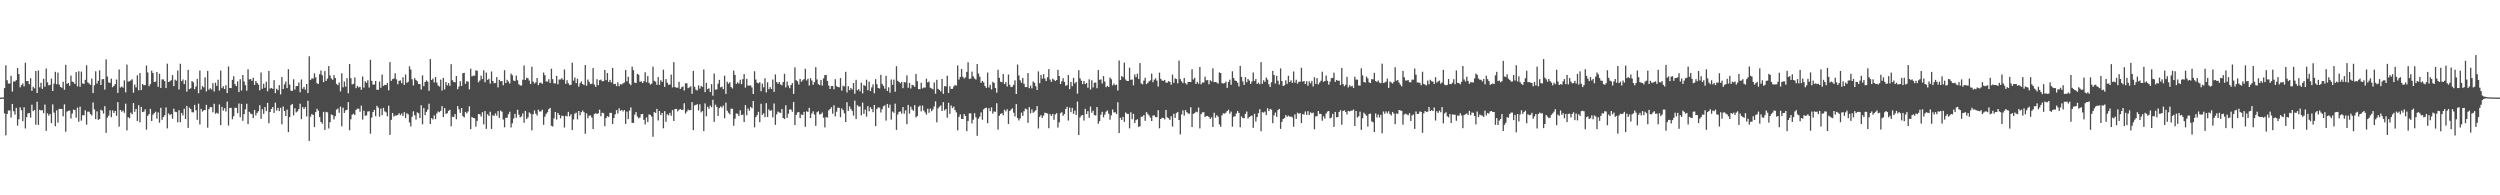 <?xml version="1.0" encoding="UTF-8"?>
<svg xmlns="http://www.w3.org/2000/svg" width="1920" height="150">
  <path d="M0 74.979h1v1.000H0zM1 74.928h1v1.000H1zM2 74.822h1v1.000H2zM3 67.671h1v19.439H3zM4 50.179h1v53.775H4zM5 61.626h1v25.929H5zM6 64.131h1v20.740H6zM7 64.170h1v20.662H7zM8 58.191h1v32.110H8zM9 70.279h1v9.526H9zM10 62.508h1v22.887H10zM11 62.607h1v25.399H11zM12 61.554h1v21.272H12zM13 52.279h1v44.184H13zM14 56.897h1v34.690H14zM15 67.061h1v15.349H15zM16 65.328h1v19.339H16zM17 64.045h1v29.061H17zM18 66.373h1v16.016H18zM19 48.188h1v50.473H19zM20 62.279h1v27.687H20zM21 62.199h1v24.886H21zM22 64.686h1v22.097H22zM23 60.066h1v30.274H23zM24 69.723h1v10.683H24zM25 66.622h1v18.747H25zM26 67.863h1v16.582H26zM27 54.516h1v41.224H27zM28 71.417h1v6.692H28zM29 54.097h1v41.872H29zM30 67.024h1v17.296H30zM31 63.564h1v21.268H31zM32 68.189h1v16.451H32zM33 60.541h1v26.415H33zM34 66.564h1v13.759H34zM35 52.563h1v47.918H35zM36 63.211h1v23.835H36zM37 65.536h1v23.244H37zM38 65.143h1v22.348H38zM39 60.360h1v34.236H39zM40 69.868h1v10.296H40zM41 64.219h1v22.259H41zM42 55.152h1v41.780H42zM43 64.673h1v20.114H43zM44 55.781h1v38.368H44zM45 64.932h1v18.664H45zM46 66.770h1v16.870H46zM47 67.371h1v16.394H47zM48 62.759h1v26.559H48zM49 68.937h1v11.211H49zM50 49.759h1v51.434H50zM51 64.387h1v21.299H51zM52 63.695h1v21.380H52zM53 65.900h1v18.995H53zM54 58.084h1v32.965H54zM55 62.667h1v24.536H55zM56 63.175h1v21.015H56zM57 64.494h1v20.062H57zM58 55.396h1v35.023H58zM59 66.314h1v16.316H59zM60 54.750h1v38.733H60zM61 66.609h1v15.314H61zM62 54.980h1v37.711H62zM63 64.004h1v24.501H63zM64 64.470h1v24.079H64zM65 61.325h1v23.413H65zM66 50.114h1v45.625H66zM67 63.298h1v22.538H67zM68 64.224h1v21.546H68zM69 65.163h1v22.445H69zM70 60.390h1v28.320H70zM71 71.487h1v7.222H71zM72 65.527h1v18.533H72zM73 54.732h1v36.754H73zM74 64.212h1v21.358H74zM75 62.000h1v30.047H75zM76 54.025h1v37.387H76zM77 65.287h1v18.991H77zM78 60.860h1v24.112H78zM79 60.712h1v26.559H79zM80 68.811h1v12.729H80zM81 45.635h1v56.416H81zM82 58.779h1v31.515H82zM83 63.268h1v25.565H83zM84 63.682h1v21.049H84zM85 60.361h1v29.689H85zM86 66.989h1v17.868H86zM87 65.874h1v20.890H87zM88 64.598h1v20.589H88zM89 61.066h1v27.880H89zM90 71.317h1v7.128H90zM91 53.372h1v43.910H91zM92 67.214h1v17.223H92zM93 66.429h1v19.402H93zM94 67.286h1v17.645H94zM95 61.689h1v24.944H95zM96 70.904h1v8.746H96zM97 49.597h1v50.539H97zM98 62.690h1v27.331H98zM99 62.424h1v28.386H99zM100 61.743h1v24.806H100zM101 60.901h1v26.787H101zM102 71.158h1v8.001H102zM103 64.963h1v20.855H103zM104 67.110h1v16.554H104zM105 57.880h1v35.024H105zM106 69.391h1v11.398H106zM107 56.130h1v37.859H107zM108 69.182h1v12.950H108zM109 64.528h1v21.578H109zM110 65.430h1v20.391H110zM111 65.391h1v18.582H111zM112 50.334h1v49.267H112zM113 55.633h1v33.318H113zM114 66.204h1v21.464H114zM115 64.596h1v18.995H115zM116 54.264h1v38.662H116zM117 56.064h1v32.054H117zM118 62.968h1v23.874H118zM119 62.596h1v23.227H119zM120 55.285h1v35.823H120zM121 66.649h1v19.666H121zM122 56.605h1v37.677H122zM123 67.546h1v15.248H123zM124 60.999h1v31.021H124zM125 61.039h1v28.854H125zM126 62.285h1v26.229H126zM127 67.637h1v14.895H127zM128 48.887h1v49.741H128zM129 62.953h1v24.147H129zM130 62.418h1v25.995H130zM131 61.517h1v26.103H131zM132 57.726h1v33.478H132zM133 66.144h1v17.387H133zM134 61.162h1v24.635H134zM135 62.013h1v24.116H135zM136 54.185h1v39.786H136zM137 68.689h1v15.960H137zM138 48.944h1v44.926H138zM139 62.379h1v24.329H139zM140 61.013h1v27.604H140zM141 64.566h1v18.949H141zM142 61.581h1v29.868H142zM143 70.358h1v11.019H143zM144 53.633h1v44.588H144zM145 68.435h1v14.261H145zM146 67.771h1v16.043H146zM147 62.210h1v23.964H147zM148 63.281h1v23.084H148zM149 68.489h1v12.109H149zM150 66.357h1v18.337H150zM151 60.636h1v31.364H151zM152 71.581h1v8.061H152zM153 54.169h1v41.432H153zM154 68.834h1v14.762H154zM155 66.128h1v19.600H155zM156 67.116h1v17.543H156zM157 59.429h1v25.141H157zM158 70.198h1v10.363H158zM159 54.455h1v43.575H159zM160 68.865h1v14.969H160zM161 67.805h1v14.355H161zM162 68.836h1v13.565H162zM163 63.901h1v22.309H163zM164 70.232h1v9.462H164zM165 63.503h1v23.864H165zM166 65.955h1v20.627H166zM167 61.230h1v26.194H167zM168 69.508h1v10.745H168zM169 54.176h1v41.907H169zM170 67.695h1v14.360H170zM171 66.230h1v18.694H171zM172 68.396h1v14.687H172zM173 65.412h1v20.210H173zM174 71.438h1v6.601H174zM175 51.058h1v45.391H175zM176 67.593h1v15.264H176zM177 67.685h1v15.137H177zM178 61.294h1v30.311H178zM179 58.533h1v30.769H179zM180 64.649h1v18.140H180zM181 66.160h1v16.655H181zM182 62.490h1v24.463H182zM183 70.689h1v8.838H183zM184 60.826h1v29.198H184zM185 69.498h1v10.274H185zM186 57.599h1v35.208H186zM187 62.560h1v25.040H187zM188 65.389h1v18.604H188zM189 69.677h1v9.996H189zM190 53.211h1v42.123H190zM191 60.974h1v24.879H191zM192 60.780h1v26.388H192zM193 62.047h1v25.683H193zM194 59.730h1v31.001H194zM195 65.212h1v19.275H195zM196 62.268h1v26.433H196zM197 63.688h1v23.002H197zM198 65.039h1v20.352H198zM199 69.388h1v11.459H199zM200 55.666h1v35.560H200zM201 68.142h1v15.750H201zM202 64.290h1v23.134H202zM203 67.431h1v14.814H203zM204 62.755h1v22.593H204zM205 70.068h1v8.928H205zM206 54.486h1v40.169H206zM207 68.055h1v17.981H207zM208 67.544h1v16.177H208zM209 68.225h1v14.003H209zM210 61.524h1v25.227H210zM211 71.548h1v7.315H211zM212 68.168h1v16.758H212zM213 69.248h1v13.663H213zM214 65.394h1v19.981H214zM215 72.494h1v10.316H215zM216 59.200h1v36.267H216zM217 68.373h1v13.444H217zM218 64.748h1v20.487H218zM219 62.594h1v26.506H219zM220 67.667h1v16.492H220zM221 53.121h1v48.361H221zM222 64.977h1v24.906H222zM223 69.609h1v11.070H223zM224 69.764h1v10.076H224zM225 60.900h1v27.750H225zM226 68.748h1v14.388H226zM227 66.157h1v20.168H227zM228 66.030h1v19.528H228zM229 63.412h1v20.413H229zM230 70.867h1v8.813H230zM231 61.020h1v30.509H231zM232 68.189h1v14.014H232zM233 66.765h1v17.054H233zM234 68.883h1v13.456H234zM235 64.508h1v24.894H235zM236 71.462h1v5.924H236zM237 43.187h1v65.065H237zM238 61.395h1v28.175H238zM239 60.255h1v27.299H239zM240 60.424h1v27.836H240zM241 56.334h1v41.322H241zM242 59.414h1v26.707H242zM243 63.947h1v19.587H243zM244 64.436h1v20.589H244zM245 57.006h1v32.965H245zM246 54.155h1v39.475H246zM247 57.748h1v37.239H247zM248 63.056h1v22.851H248zM249 54.632h1v45.139H249zM250 62.143h1v23.773H250zM251 60.417h1v25.902H251zM252 50.735h1v47.917H252zM253 58.033h1v35.807H253zM254 60.244h1v27.722H254zM255 61.284h1v27.160H255zM256 57.710h1v34.053H256zM257 59.879h1v29.350H257zM258 64.459h1v19.756H258zM259 65.413h1v17.949H259zM260 63.395h1v23.247H260zM261 70.211h1v11.666H261zM262 56.258h1v40.763H262zM263 67.059h1v15.628H263zM264 62.625h1v24.100H264zM265 66.549h1v18.222H265zM266 60.071h1v24.255H266zM267 71.638h1v6.816H267zM268 49.145h1v50.924H268zM269 60.048h1v31.569H269zM270 64.818h1v23.253H270zM271 64.373h1v22.979H271zM272 59.516h1v28.872H272zM273 67.745h1v16.656H273zM274 65.979h1v17.426H274zM275 67.121h1v16.363H275zM276 66.635h1v19.174H276zM277 68.895h1v12.265H277zM278 58.737h1v33.127H278zM279 67.287h1v17.741H279zM280 62.408h1v26.508H280zM281 63.573h1v25.045H281zM282 61.645h1v24.037H282zM283 67.202h1v18.250H283zM284 45.905h1v56.746H284zM285 62.042h1v28.251H285zM286 65.045h1v21.007H286zM287 64.925h1v19.508H287zM288 62.132h1v27.103H288zM289 68.928h1v12.318H289zM290 68.964h1v13.734H290zM291 62.597h1v27.030H291zM292 67.401h1v16.029H292zM293 57.267h1v31.170H293zM294 65.983h1v16.836H294zM295 65.198h1v20.319H295zM296 65.341h1v20.930H296zM297 63.817h1v25.425H297zM298 69.382h1v11.788H298zM299 47.726h1v55.913H299zM300 62.119h1v29.937H300zM301 60.785h1v26.022H301zM302 60.255h1v29.225H302zM303 56.257h1v32.493H303zM304 60.907h1v27.889H304zM305 64.701h1v23.608H305zM306 62.032h1v24.890H306zM307 61.723h1v26.738H307zM308 63.875h1v23.325H308zM309 59.316h1v29.824H309zM310 65.240h1v20.952H310zM311 57.253h1v33.430H311zM312 63.659h1v23.339H312zM313 62.747h1v25.116H313zM314 50.951h1v43.112H314zM315 53.395h1v43.712H315zM316 60.861h1v28.768H316zM317 65.659h1v19.828H317zM318 59.948h1v28.558H318zM319 61.426h1v30.399H319zM320 62.429h1v23.911H320zM321 64.587h1v22.392H321zM322 64.558h1v26.164H322zM323 68.774h1v12.060H323zM324 57.834h1v37.648H324zM325 66.206h1v16.842H325zM326 62.987h1v25.460H326zM327 61.723h1v24.168H327zM328 62.713h1v21.535H328zM329 69.731h1v9.945H329zM330 45.340h1v49.921H330zM331 61.434h1v29.283H331zM332 60.371h1v31.354H332zM333 63.353h1v25.298H333zM334 59.151h1v32.365H334zM335 63.429h1v23.707H335zM336 65.633h1v19.970H336zM337 66.436h1v19.796H337zM338 61.110h1v23.967H338zM339 69.514h1v12.001H339zM340 59.786h1v30.096H340zM341 68.650h1v14.391H341zM342 62.964h1v24.473H342zM343 65.583h1v21.380H343zM344 63.841h1v21.261H344zM345 65.953h1v18.405H345zM346 49.309h1v47.682H346zM347 61.573h1v28.077H347zM348 62.925h1v26.961H348zM349 63.230h1v24.396H349zM350 58.355h1v33.253H350zM351 68.481h1v13.005H351zM352 66.471h1v17.543H352zM353 62.430h1v24.274H353zM354 65.981h1v16.969H354zM355 56.205h1v32.996H355zM356 55.921h1v34.281H356zM357 64.358h1v21.597H357zM358 62.390h1v24.678H358zM359 62.685h1v22.931H359zM360 68.625h1v13.015H360zM361 52.753h1v46.426H361zM362 58.624h1v31.199H362zM363 58.062h1v32.568H363zM364 58.188h1v32.654H364zM365 53.997h1v43.262H365zM366 54.382h1v38.420H366zM367 63.200h1v24.368H367zM368 61.856h1v25.918H368zM369 58.094h1v31.396H369zM370 60.707h1v25.527H370zM371 53.961h1v41.567H371zM372 63.182h1v22.130H372zM373 55.707h1v43.267H373zM374 61.355h1v26.343H374zM375 60.539h1v28.481H375zM376 64.270h1v21.561H376zM377 54.891h1v44.138H377zM378 62.153h1v26.370H378zM379 63.926h1v25.112H379zM380 63.724h1v23.347H380zM381 59.241h1v29.611H381zM382 67.101h1v18.267H382zM383 61.347h1v29.205H383zM384 62.394h1v22.528H384zM385 62.240h1v23.583H385zM386 65.468h1v26.327H386zM387 53.934h1v43.857H387zM388 63.783h1v26.731H388zM389 61.273h1v29.084H389zM390 62.683h1v25.053H390zM391 64.137h1v21.679H391zM392 56.548h1v41.347H392zM393 57.779h1v36.954H393zM394 61.829h1v29.191H394zM395 62.259h1v25.200H395zM396 58.041h1v32.397H396zM397 61.626h1v22.709H397zM398 64.694h1v23.395H398zM399 65.588h1v24.650H399zM400 65.709h1v23.743H400zM401 61.259h1v25.817H401zM402 50.275h1v44.001H402zM403 61.419h1v23.802H403zM404 59.694h1v31.778H404zM405 60.141h1v30.018H405zM406 61.896h1v24.446H406zM407 64.490h1v22.866H407zM408 51.228h1v48.847H408zM409 62.714h1v25.028H409zM410 64.150h1v20.639H410zM411 63.223h1v24.086H411zM412 59.879h1v28.918H412zM413 65.383h1v18.823H413zM414 63.667h1v22.049H414zM415 63.447h1v22.075H415zM416 64.389h1v19.877H416zM417 55.687h1v40.179H417zM418 57.731h1v31.886H418zM419 62.528h1v24.903H419zM420 62.692h1v23.530H420zM421 60.842h1v22.953H421zM422 63.749h1v19.144H422zM423 52.772h1v43.849H423zM424 60.780h1v36.405H424zM425 63.978h1v26.949H425zM426 64.122h1v21.900H426zM427 58.271h1v33.523H427zM428 64.785h1v21.933H428zM429 61.105h1v27.142H429zM430 60.960h1v29.955H430zM431 60.006h1v28.799H431zM432 61.280h1v27.834H432zM433 53.346h1v44.588H433zM434 64.335h1v24.561H434zM435 61.639h1v27.731H435zM436 63.923h1v21.985H436zM437 65.379h1v23.909H437zM438 65.100h1v22.631H438zM439 48.143h1v51.658H439zM440 61.969h1v29.740H440zM441 59.520h1v27.771H441zM442 63.826h1v22.679H442zM443 60.470h1v31.218H443zM444 66.579h1v18.654H444zM445 63.971h1v24.618H445zM446 62.508h1v23.651H446zM447 64.528h1v20.343H447zM448 65.376h1v20.804H448zM449 49.952h1v52.751H449zM450 65.775h1v21.325H450zM451 61.062h1v29.701H451zM452 62.807h1v26.087H452zM453 64.624h1v23.962H453zM454 64.331h1v25.884H454zM455 52.259h1v46.859H455zM456 64.901h1v22.730H456zM457 66.692h1v20.231H457zM458 60.818h1v26.715H458zM459 65.381h1v21.674H459zM460 61.600h1v22.678H460zM461 61.155h1v28.129H461zM462 62.424h1v24.181H462zM463 62.285h1v24.662H463zM464 53.700h1v43.221H464zM465 61.540h1v29.126H465zM466 56.082h1v33.091H466zM467 62.954h1v26.855H467zM468 61.313h1v25.377H468zM469 63.341h1v23.319H469zM470 52.151h1v43.047H470zM471 64.542h1v26.157H471zM472 64.344h1v23.446H472zM473 66.141h1v18.438H473zM474 63.245h1v23.937H474zM475 66.223h1v16.908H475zM476 64.604h1v20.536H476zM477 64.859h1v19.577H477zM478 64.000h1v21.602H478zM479 63.362h1v21.193H479zM480 53.713h1v41.440H480zM481 62.431h1v23.349H481zM482 58.917h1v32.566H482zM483 64.207h1v20.740H483zM484 65.421h1v17.078H484zM485 51.147h1v43.141H485zM486 53.896h1v40.540H486zM487 63.447h1v24.618H487zM488 63.784h1v22.307H488zM489 56.742h1v32.770H489zM490 57.399h1v33.452H490zM491 62.797h1v27.493H491zM492 62.475h1v25.210H492zM493 63.808h1v23.699H493zM494 62.435h1v29.614H494zM495 55.505h1v40.009H495zM496 63.162h1v27.028H496zM497 58.429h1v35.292H497zM498 63.602h1v24.266H498zM499 64.903h1v23.374H499zM500 64.224h1v25.347H500zM501 51.212h1v53.790H501zM502 62.075h1v23.980H502zM503 62.726h1v23.992H503zM504 65.107h1v18.571H504zM505 59.196h1v33.297H505zM506 65.163h1v20.080H506zM507 61.646h1v26.788H507zM508 62.881h1v23.876H508zM509 53.493h1v45.063H509zM510 66.710h1v18.615H510zM511 60.708h1v32.823H511zM512 63.489h1v24.262H512zM513 65.171h1v23.456H513zM514 64.876h1v21.787H514zM515 57.269h1v31.639H515zM516 67.100h1v17.459H516zM517 47.736h1v45.182H517zM518 66.888h1v16.899H518zM519 67.375h1v16.271H519zM520 67.329h1v18.210H520zM521 62.898h1v21.406H521zM522 68.281h1v15.394H522zM523 66.996h1v17.413H523zM524 66.351h1v17.902H524zM525 69.532h1v9.754H525zM526 64.018h1v23.160H526zM527 63.965h1v21.741H527zM528 67.697h1v16.498H528zM529 67.050h1v17.660H529zM530 66.240h1v18.268H530zM531 72.060h1v6.357H531zM532 54.437h1v45.520H532zM533 66.556h1v14.410H533zM534 68.872h1v11.734H534zM535 69.452h1v10.592H535zM536 65.521h1v19.271H536zM537 68.033h1v12.040H537zM538 65.938h1v20.410H538zM539 66.759h1v18.561H539zM540 53.363h1v47.304H540zM541 70.745h1v8.652H541zM542 63.589h1v25.764H542zM543 68.456h1v13.570H543zM544 67.858h1v15.714H544zM545 70.705h1v10.404H545zM546 64.593h1v17.805H546zM547 73.485h1v3.145H547zM548 56.486h1v37.106H548zM549 68.852h1v11.548H549zM550 68.642h1v13.372H550zM551 64.190h1v24.848H551zM552 61.318h1v21.752H552zM553 67.046h1v14.675H553zM554 66.497h1v16.125H554zM555 68.522h1v12.560H555zM556 58.116h1v32.704H556zM557 72.091h1v6.710H557zM558 62.754h1v22.283H558zM559 64.314h1v22.266H559zM560 63.141h1v24.658H560zM561 66.809h1v16.627H561zM562 67.916h1v15.659H562zM563 54.185h1v42.393H563zM564 57.573h1v33.575H564zM565 64.431h1v22.725H565zM566 63.202h1v24.199H566zM567 64.185h1v24.830H567zM568 61.235h1v23.441H568zM569 64.589h1v23.853H569zM570 60.788h1v27.152H570zM571 56.881h1v36.796H571zM572 67.253h1v13.499H572zM573 60.549h1v28.003H573zM574 65.669h1v17.637H574zM575 65.721h1v19.304H575zM576 65.582h1v16.518H576zM577 67.196h1v15.961H577zM578 72.181h1v5.362H578zM579 54.753h1v43.023H579zM580 61.078h1v28.864H580zM581 63.535h1v24.868H581zM582 63.976h1v21.894H582zM583 63.105h1v30.755H583zM584 70.048h1v9.627H584zM585 64.230h1v24.051H585zM586 67.059h1v19.994H586zM587 60.095h1v29.897H587zM588 70.973h1v8.291H588zM589 63.183h1v26.713H589zM590 68.520h1v15.510H590zM591 66.928h1v18.172H591zM592 68.376h1v16.312H592zM593 61.101h1v29.056H593zM594 70.563h1v8.950H594zM595 57.148h1v38.738H595zM596 62.940h1v24.885H596zM597 64.307h1v21.393H597zM598 62.981h1v23.404H598zM599 64.823h1v21.922H599zM600 65.545h1v18.214H600zM601 62.955h1v27.652H601zM602 56.667h1v34.753H602zM603 67.125h1v13.788H603zM604 62.594h1v27.918H604zM605 65.756h1v21.598H605zM606 67.744h1v16.351H606zM607 65.277h1v18.901H607zM608 63.795h1v22.033H608zM609 72.073h1v6.200H609zM610 51.757h1v44.303H610zM611 61.613h1v26.655H611zM612 62.444h1v23.912H612zM613 64.908h1v21.094H613zM614 60.600h1v30.195H614zM615 62.767h1v25.159H615zM616 61.667h1v26.678H616zM617 60.714h1v25.205H617zM618 52.844h1v44.532H618zM619 61.806h1v23.679H619zM620 60.358h1v25.625H620zM621 65.665h1v17.184H621zM622 60.022h1v30.643H622zM623 61.836h1v25.380H623zM624 65.113h1v20.406H624zM625 63.096h1v24.902H625zM626 51.561h1v45.106H626zM627 61.037h1v25.203H627zM628 64.683h1v20.755H628zM629 65.338h1v22.554H629zM630 61.397h1v26.197H630zM631 65.721h1v20.709H631zM632 60.192h1v30.205H632zM633 57.679h1v40.141H633zM634 57.534h1v32.389H634zM635 62.172h1v28.145H635zM636 65.749h1v19.052H636zM637 68.374h1v15.344H637zM638 66.088h1v16.301H638zM639 66.022h1v21.285H639zM640 68.535h1v12.329H640zM641 60.841h1v28.517H641zM642 66.200h1v19.628H642zM643 66.835h1v15.875H643zM644 67.086h1v15.773H644zM645 59.966h1v30.066H645zM646 69.565h1v13.698H646zM647 65.823h1v18.736H647zM648 66.381h1v20.669H648zM649 55.149h1v38.569H649zM650 71.022h1v7.542H650zM651 66.199h1v18.984H651zM652 69.240h1v12.474H652zM653 67.512h1v16.207H653zM654 68.749h1v16.423H654zM655 63.755h1v25.002H655zM656 71.956h1v5.372H656zM657 61.295h1v30.219H657zM658 69.339h1v11.446H658zM659 68.466h1v13.288H659zM660 70.132h1v11.670H660zM661 63.507h1v25.135H661zM662 71.727h1v7.076H662zM663 65.228h1v22.229H663zM664 66.166h1v18.016H664zM665 61.237h1v28.300H665zM666 69.263h1v12.232H666zM667 62.684h1v22.800H667zM668 69.949h1v12.410H668zM669 67.111h1v16.589H669zM670 64.842h1v21.323H670zM671 71.632h1v8.986H671zM672 60.776h1v36.105H672zM673 64.673h1v18.979H673zM674 67.580h1v14.830H674zM675 67.983h1v14.724H675zM676 57.517h1v28.900H676zM677 64.423h1v19.518H677zM678 65.927h1v15.704H678zM679 68.074h1v12.810H679zM680 58.214h1v34.424H680zM681 69.853h1v9.964H681zM682 67.060h1v15.767H682zM683 71.183h1v9.136H683zM684 61.008h1v30.880H684zM685 65.187h1v20.451H685zM686 61.129h1v25.569H686zM687 70.434h1v9.163H687zM688 50.850h1v48.881H688zM689 62.066h1v25.838H689zM690 62.907h1v23.067H690zM691 63.989h1v21.562H691zM692 62.858h1v24.448H692zM693 67.685h1v14.482H693zM694 63.073h1v24.204H694zM695 63.324h1v21.432H695zM696 57.889h1v37.504H696zM697 67.418h1v13.162H697zM698 63.679h1v23.568H698zM699 68.018h1v13.889H699zM700 65.119h1v18.996H700zM701 65.537h1v19.565H701zM702 66.711h1v14.067H702zM703 56.771h1v33.404H703zM704 62.350h1v26.792H704zM705 68.408h1v13.580H705zM706 68.510h1v12.583H706zM707 63.537h1v22.032H707zM708 67.883h1v13.200H708zM709 67.183h1v17.713H709zM710 67.302h1v19.084H710zM711 60.422h1v27.664H711zM712 63.236h1v20.282H712zM713 62.649h1v23.928H713zM714 67.401h1v16.024H714zM715 67.871h1v17.586H715zM716 68.671h1v15.390H716zM717 63.314h1v18.469H717zM718 71.982h1v5.833H718zM719 61.287h1v32.649H719zM720 68.265h1v14.909H720zM721 69.127h1v12.823H721zM722 70.214h1v10.794H722zM723 60.648h1v24.624H723zM724 72.061h1v6.414H724zM725 66.155h1v18.683H725zM726 66.378h1v17.336H726zM727 58.167h1v32.135H727zM728 71.375h1v7.581H728zM729 66.216h1v21.247H729zM730 68.297h1v12.718H730zM731 68.193h1v14.791H731zM732 66.371h1v15.424H732zM733 65.346h1v19.260H733zM734 65.712h1v20.600H734zM735 50.206h1v49.910H735zM736 61.152h1v28.578H736zM737 59.069h1v28.715H737zM738 52.916h1v38.350H738zM739 58.988h1v32.442H739zM740 60.268h1v27.337H740zM741 59.435h1v29.635H741zM742 55.187h1v45.521H742zM743 47.813h1v45.066H743zM744 60.599h1v26.505H744zM745 60.319h1v26.715H745zM746 54.996h1v39.780H746zM747 58.606h1v33.305H747zM748 60.271h1v26.677H748zM749 61.075h1v29.053H749zM750 49.178h1v55.103H750zM751 56.453h1v34.755H751zM752 58.917h1v30.608H752zM753 63.599h1v22.720H753zM754 62.164h1v29.856H754zM755 63.272h1v20.751H755zM756 66.082h1v16.951H756zM757 67.462h1v15.267H757zM758 55.729h1v38.821H758zM759 67.149h1v15.909H759zM760 65.138h1v20.262H760zM761 68.645h1v13.778H761zM762 62.824h1v24.434H762zM763 63.739h1v21.862H763zM764 67.518h1v18.355H764zM765 71.095h1v8.236H765zM766 53.559h1v45.999H766zM767 59.745h1v29.117H767zM768 62.781h1v24.700H768zM769 63.148h1v23.751H769zM770 56.884h1v31.635H770zM771 64.586h1v19.684H771zM772 63.091h1v22.464H772zM773 66.484h1v17.411H773zM774 57.220h1v37.949H774zM775 65.150h1v20.157H775zM776 66.898h1v17.299H776zM777 66.541h1v16.684H777zM778 65.083h1v21.505H778zM779 61.700h1v27.725H779zM780 72.216h1v7.755H780zM781 49.537h1v41.149H781zM782 57.931h1v34.575H782zM783 61.658h1v29.329H783zM784 63.616h1v22.840H784zM785 59.830h1v29.134H785zM786 64.336h1v21.102H786zM787 66.859h1v16.570H787zM788 66.874h1v17.100H788zM789 56.132h1v38.164H789zM790 67.761h1v14.500H790zM791 65.740h1v21.267H791zM792 67.909h1v16.126H792zM793 62.574h1v24.080H793zM794 63.556h1v22.159H794zM795 66.222h1v18.438H795zM796 69.135h1v12.314H796zM797 54.848h1v43.807H797zM798 63.883h1v25.867H798zM799 57.551h1v30.816H799zM800 60.393h1v30.152H800zM801 56.916h1v31.868H801zM802 60.363h1v26.156H802zM803 62.279h1v24.570H803zM804 59.334h1v27.911H804zM805 53.113h1v45.334H805zM806 61.059h1v26.572H806zM807 62.868h1v26.197H807zM808 60.398h1v27.093H808zM809 61.222h1v30.767H809zM810 62.259h1v25.589H810zM811 61.513h1v25.402H811zM812 53.626h1v44.310H812zM813 58.389h1v35.571H813zM814 64.532h1v22.380H814zM815 62.420h1v23.727H815zM816 60.051h1v28.894H816zM817 62.897h1v24.647H817zM818 65.852h1v17.918H818zM819 65.440h1v16.585H819zM820 57.630h1v34.953H820zM821 68.458h1v14.190H821zM822 62.862h1v23.253H822zM823 66.190h1v16.646H823zM824 59.817h1v27.645H824zM825 64.025h1v20.940H825zM826 62.940h1v25.291H826zM827 71.961h1v6.063H827zM828 53.927h1v49.827H828zM829 60.125h1v30.075H829zM830 61.945h1v26.776H830zM831 64.560h1v23.783H831zM832 62.199h1v30.399H832zM833 64.576h1v19.047H833zM834 63.657h1v23.964H834zM835 67.382h1v18.032H835zM836 60.904h1v29.511H836zM837 68.749h1v13.128H837zM838 61.626h1v24.929H838zM839 67.157h1v17.880H839zM840 63.515h1v24.926H840zM841 63.385h1v25.349H841zM842 67.742h1v14.467H842zM843 53.788h1v41.235H843zM844 61.300h1v31.722H844zM845 61.037h1v27.104H845zM846 64.082h1v21.784H846zM847 58.443h1v31.646H847zM848 62.547h1v25.454H848zM849 66.951h1v18.808H849zM850 65.979h1v18.868H850zM851 66.818h1v20.462H851zM852 59.522h1v32.429H852zM853 60.859h1v27.701H853zM854 65.567h1v18.561H854zM855 64.150h1v22.249H855zM856 65.448h1v20.763H856zM857 64.995h1v22.591H857zM858 69.503h1v9.054H858zM859 46.418h1v55.794H859zM860 61.426h1v28.976H860zM861 58.412h1v33.767H861zM862 59.216h1v30.532H862zM863 48.074h1v45.530H863zM864 61.040h1v25.328H864zM865 62.192h1v25.191H865zM866 62.233h1v25.280H866zM867 51.978h1v46.605H867zM868 61.286h1v24.933H868zM869 61.102h1v30.501H869zM870 65.564h1v21.877H870zM871 57.179h1v37.343H871zM872 59.355h1v32.928H872zM873 56.596h1v35.023H873zM874 60.663h1v36.833H874zM875 48.429h1v48.506H875zM876 64.084h1v25.616H876zM877 64.770h1v24.719H877zM878 61.897h1v26.491H878zM879 59.703h1v33.064H879zM880 64.624h1v21.518H880zM881 63.703h1v23.700H881zM882 62.389h1v26.266H882zM883 61.696h1v28.666H883zM884 56.449h1v36.456H884zM885 63.120h1v25.682H885zM886 61.181h1v27.433H886zM887 60.163h1v29.774H887zM888 61.888h1v28.143H888zM889 66.470h1v18.182H889zM890 55.781h1v42.802H890zM891 60.495h1v30.913H891zM892 61.854h1v28.569H892zM893 62.130h1v28.430H893zM894 61.338h1v30.303H894zM895 63.451h1v21.003H895zM896 63.415h1v26.735H896zM897 62.335h1v28.472H897zM898 62.908h1v29.209H898zM899 65.036h1v24.218H899zM900 57.356h1v39.893H900zM901 63.569h1v23.835H901zM902 60.154h1v30.421H902zM903 60.709h1v26.155H903zM904 64.021h1v21.955H904zM905 46.539h1v45.648H905zM906 60.796h1v42.441H906zM907 62.447h1v25.443H907zM908 63.845h1v20.950H908zM909 59.880h1v28.905H909zM910 63.894h1v20.661H910zM911 64.921h1v21.253H911zM912 62.964h1v24.249H912zM913 62.925h1v24.439H913zM914 62.991h1v19.368H914zM915 53.216h1v44.324H915zM916 61.033h1v26.418H916zM917 59.697h1v27.164H917zM918 64.441h1v21.300H918zM919 62.853h1v23.349H919zM920 64.237h1v18.344H920zM921 51.435h1v47.171H921zM922 64.787h1v22.864H922zM923 63.331h1v22.973H923zM924 63.405h1v22.777H924zM925 58.828h1v31.047H925zM926 61.649h1v27.471H926zM927 61.517h1v27.525H927zM928 64.719h1v25.175H928zM929 61.659h1v29.641H929zM930 62.589h1v27.491H930zM931 52.474h1v45.048H931zM932 63.091h1v23.503H932zM933 62.956h1v27.475H933zM934 63.309h1v25.175H934zM935 64.271h1v25.343H935zM936 55.619h1v39.944H936zM937 56.088h1v41.284H937zM938 63.847h1v24.711H938zM939 64.177h1v22.840H939zM940 63.825h1v23.479H940zM941 62.691h1v23.820H941zM942 67.493h1v17.758H942zM943 62.980h1v21.315H943zM944 61.184h1v26.104H944zM945 65.117h1v20.579H945zM946 54.713h1v42.558H946zM947 59.829h1v29.950H947zM948 61.779h1v27.487H948zM949 62.196h1v25.016H949zM950 63.486h1v21.788H950zM951 66.421h1v20.300H951zM952 50.567h1v47.191H952zM953 59.010h1v30.398H953zM954 62.547h1v28.145H954zM955 65.284h1v25.568H955zM956 59.233h1v28.279H956zM957 63.161h1v22.505H957zM958 60.685h1v30.413H958zM959 61.884h1v27.966H959zM960 64.398h1v24.819H960zM961 62.504h1v26.219H961zM962 55.654h1v42.503H962zM963 62.158h1v25.290H963zM964 60.689h1v32.664H964zM965 64.476h1v25.446H965zM966 63.440h1v23.518H966zM967 64.714h1v19.136H967zM968 47.721h1v53.108H968zM969 64.354h1v21.756H969zM970 61.630h1v24.887H970zM971 62.907h1v22.814H971zM972 59.549h1v28.803H972zM973 61.109h1v21.977H973zM974 64.670h1v20.668H974zM975 66.818h1v16.860H975zM976 63.203h1v21.004H976zM977 54.449h1v40.166H977zM978 57.628h1v30.957H978zM979 64.140h1v22.261H979zM980 58.148h1v31.560H980zM981 61.979h1v22.574H981zM982 64.947h1v18.702H982zM983 52.516h1v46.449H983zM984 62.185h1v31.413H984zM985 66.010h1v25.357H985zM986 65.538h1v25.173H986zM987 61.704h1v26.697H987zM988 64.393h1v25.330H988zM989 58.182h1v30.580H989zM990 63.007h1v26.581H990zM991 61.705h1v27.807H991zM992 63.589h1v26.523H992zM993 54.885h1v42.455H993zM994 63.463h1v24.378H994zM995 61.220h1v30.126H995zM996 64.198h1v22.349H996zM997 62.795h1v24.649H997zM998 62.779h1v24.081H998zM999 52.008h1v42.487H999zM1000 62.658h1v24.977H1000zM1001 62.197h1v25.837H1001zM1002 64.530h1v21.068H1002zM1003 62.338h1v25.956H1003zM1004 65.867h1v19.533H1004zM1005 62.454h1v25.973H1005zM1006 64.012h1v22.276H1006zM1007 62.132h1v24.889H1007zM1008 66.405h1v20.050H1008zM1009 59.322h1v39.991H1009zM1010 64.437h1v24.892H1010zM1011 60.013h1v29.204H1011zM1012 64.871h1v20.353H1012zM1013 63.397h1v24.001H1013zM1014 61.993h1v25.507H1014zM1015 55.018h1v37.684H1015zM1016 62.808h1v26.543H1016zM1017 62.177h1v28.874H1017zM1018 58.027h1v29.145H1018zM1019 62.049h1v23.663H1019zM1020 64.989h1v20.262H1020zM1021 62.675h1v28.282H1021zM1022 59.990h1v30.343H1022zM1023 59.800h1v27.635H1023zM1024 55.793h1v41.671H1024zM1025 62.861h1v23.116H1025zM1026 61.413h1v28.674H1026zM1027 62.019h1v27.848H1027zM1028 61.938h1v24.065H1028zM1029 65.282h1v19.342H1029zM1030 52.167h1v43.640H1030zM1031 64.540h1v20.732H1031zM1032 66.255h1v18.451H1032zM1033 65.081h1v20.883H1033zM1034 59.038h1v28.871H1034zM1035 67.113h1v18.095H1035zM1036 65.445h1v20.144H1036zM1037 66.466h1v18.566H1037zM1038 65.871h1v19.082H1038zM1039 67.538h1v16.636H1039zM1040 58.875h1v37.901H1040zM1041 61.131h1v24.110H1041zM1042 61.197h1v29.046H1042zM1043 65.702h1v23.605H1043zM1044 65.730h1v20.037H1044zM1045 52.480h1v47.269H1045zM1046 57.929h1v32.945H1046zM1047 62.946h1v23.562H1047zM1048 63.447h1v24.364H1048zM1049 58.780h1v30.099H1049zM1050 60.187h1v37.044H1050zM1051 63.256h1v24.358H1051zM1052 63.799h1v23.384H1052zM1053 60.797h1v32.434H1053zM1054 60.955h1v32.954H1054zM1055 55.910h1v45.497H1055zM1056 62.250h1v24.914H1056zM1057 62.880h1v27.393H1057zM1058 61.803h1v26.146H1058zM1059 63.452h1v26.836H1059zM1060 63.973h1v24.219H1060zM1061 48.913h1v53.483H1061zM1062 63.697h1v21.896H1062zM1063 63.367h1v23.985H1063zM1064 62.734h1v22.821H1064zM1065 60.379h1v26.648H1065zM1066 67.491h1v18.035H1066zM1067 62.552h1v25.032H1067zM1068 63.329h1v25.365H1068zM1069 64.128h1v21.816H1069zM1070 62.895h1v24.362H1070zM1071 51.667h1v43.724H1071zM1072 62.051h1v25.164H1072zM1073 61.382h1v26.076H1073zM1074 63.368h1v21.113H1074zM1075 65.048h1v19.771H1075zM1076 66.374h1v18.775H1076zM1077 54.401h1v41.339H1077zM1078 59.327h1v28.564H1078zM1079 61.815h1v25.490H1079zM1080 61.842h1v26.076H1080zM1081 61.481h1v27.038H1081zM1082 63.073h1v23.851H1082zM1083 63.237h1v29.714H1083zM1084 61.144h1v27.539H1084zM1085 61.205h1v26.696H1085zM1086 52.622h1v46.325H1086zM1087 57.400h1v28.209H1087zM1088 63.258h1v24.278H1088zM1089 63.444h1v23.951H1089zM1090 63.665h1v21.885H1090zM1091 65.435h1v20.535H1091zM1092 55.078h1v46.921H1092zM1093 64.401h1v22.620H1093zM1094 65.032h1v20.233H1094zM1095 65.616h1v20.349H1095zM1096 61.843h1v23.943H1096zM1097 64.715h1v17.465H1097zM1098 61.232h1v24.021H1098zM1099 62.349h1v22.266H1099zM1100 62.657h1v22.621H1100zM1101 64.454h1v18.078H1101zM1102 59.266h1v33.307H1102zM1103 63.397h1v22.052H1103zM1104 62.538h1v24.200H1104zM1105 61.920h1v23.083H1105zM1106 64.255h1v21.973H1106zM1107 63.284h1v18.924H1107zM1108 53.638h1v41.130H1108zM1109 64.965h1v22.174H1109zM1110 65.551h1v20.640H1110zM1111 65.180h1v24.131H1111zM1112 60.657h1v29.482H1112zM1113 64.587h1v23.020H1113zM1114 64.600h1v29.937H1114zM1115 63.531h1v24.325H1115zM1116 60.836h1v27.221H1116zM1117 64.688h1v23.417H1117zM1118 54.124h1v38.664H1118zM1119 63.612h1v25.064H1119zM1120 63.824h1v25.160H1120zM1121 64.782h1v22.221H1121zM1122 62.825h1v25.860H1122zM1123 50.742h1v47.720H1123zM1124 61.019h1v27.337H1124zM1125 62.621h1v25.112H1125zM1126 58.943h1v28.200H1126zM1127 62.133h1v26.206H1127zM1128 64.336h1v20.810H1128zM1129 63.123h1v25.319H1129zM1130 63.216h1v23.231H1130zM1131 63.355h1v23.283H1131zM1132 60.221h1v28.873H1132zM1133 56.518h1v39.044H1133zM1134 57.491h1v28.179H1134zM1135 60.291h1v29.689H1135zM1136 61.226h1v26.736H1136zM1137 61.283h1v27.244H1137zM1138 62.560h1v26.313H1138zM1139 60.599h1v29.183H1139zM1140 64.768h1v20.272H1140zM1141 58.181h1v30.435H1141zM1142 60.772h1v26.078H1142zM1143 62.246h1v25.072H1143zM1144 65.151h1v20.410H1144zM1145 64.563h1v20.675H1145zM1146 64.031h1v21.965H1146zM1147 64.546h1v21.481H1147zM1148 57.851h1v37.973H1148zM1149 55.141h1v35.539H1149zM1150 62.294h1v33.685H1150zM1151 61.829h1v30.741H1151zM1152 63.168h1v28.154H1152zM1153 62.309h1v25.301H1153zM1154 46.723h1v53.888H1154zM1155 58.719h1v37.138H1155zM1156 59.204h1v35.023H1156zM1157 57.080h1v32.897H1157zM1158 60.441h1v29.962H1158zM1159 61.400h1v26.137H1159zM1160 62.595h1v23.879H1160zM1161 62.581h1v23.910H1161zM1162 57.603h1v34.645H1162zM1163 61.872h1v26.396H1163zM1164 50.135h1v51.494H1164zM1165 62.548h1v25.043H1165zM1166 58.601h1v34.623H1166zM1167 63.147h1v24.699H1167zM1168 64.364h1v20.329H1168zM1169 65.243h1v22.200H1169zM1170 62.957h1v23.035H1170zM1171 60.071h1v24.897H1171zM1172 54.330h1v40.359H1172zM1173 63.105h1v24.672H1173zM1174 63.009h1v25.535H1174zM1175 63.417h1v24.763H1175zM1176 63.733h1v22.901H1176zM1177 66.251h1v24.970H1177zM1178 62.892h1v26.494H1178zM1179 65.653h1v21.905H1179zM1180 51.148h1v47.536H1180zM1181 66.252h1v21.372H1181zM1182 60.850h1v25.640H1182zM1183 63.855h1v23.333H1183zM1184 64.079h1v22.889H1184zM1185 45.339h1v53.063H1185zM1186 59.631h1v35.605H1186zM1187 60.947h1v27.348H1187zM1188 62.774h1v26.782H1188zM1189 60.671h1v30.049H1189zM1190 62.322h1v27.997H1190zM1191 63.425h1v24.722H1191zM1192 65.559h1v21.553H1192zM1193 63.482h1v22.261H1193zM1194 64.685h1v19.204H1194zM1195 53.581h1v42.562H1195zM1196 62.635h1v25.402H1196zM1197 65.294h1v23.647H1197zM1198 64.587h1v20.258H1198zM1199 65.020h1v23.157H1199zM1200 62.407h1v24.510H1200zM1201 60.704h1v30.144H1201zM1202 64.589h1v22.928H1202zM1203 57.572h1v36.235H1203zM1204 64.803h1v22.691H1204zM1205 59.976h1v27.308H1205zM1206 62.684h1v27.548H1206zM1207 63.988h1v23.529H1207zM1208 63.793h1v22.486H1208zM1209 62.033h1v30.217H1209zM1210 64.143h1v23.043H1210zM1211 56.743h1v35.723H1211zM1212 64.971h1v22.740H1212zM1213 54.794h1v34.240H1213zM1214 64.326h1v21.046H1214zM1215 66.879h1v18.162H1215zM1216 65.359h1v20.108H1216zM1217 53.176h1v46.106H1217zM1218 58.242h1v31.781H1218zM1219 60.409h1v28.986H1219zM1220 62.303h1v29.073H1220zM1221 59.174h1v31.666H1221zM1222 61.822h1v26.786H1222zM1223 60.645h1v30.947H1223zM1224 63.925h1v24.730H1224zM1225 58.826h1v30.632H1225zM1226 55.647h1v43.573H1226zM1227 57.123h1v32.941H1227zM1228 59.928h1v32.873H1228zM1229 61.889h1v27.135H1229zM1230 62.051h1v24.919H1230zM1231 64.606h1v22.521H1231zM1232 65.147h1v20.268H1232zM1233 63.933h1v21.701H1233zM1234 53.953h1v42.254H1234zM1235 59.772h1v28.228H1235zM1236 61.910h1v27.182H1236zM1237 62.558h1v22.755H1237zM1238 65.658h1v22.166H1238zM1239 62.585h1v23.900H1239zM1240 60.656h1v29.037H1240zM1241 63.515h1v25.466H1241zM1242 50.683h1v51.994H1242zM1243 63.783h1v24.853H1243zM1244 62.718h1v24.645H1244zM1245 65.625h1v22.052H1245zM1246 61.852h1v25.420H1246zM1247 63.430h1v22.491H1247zM1248 50.329h1v51.149H1248zM1249 60.061h1v27.218H1249zM1250 59.171h1v30.653H1250zM1251 60.017h1v27.873H1251zM1252 57.188h1v36.127H1252zM1253 60.325h1v27.447H1253zM1254 63.774h1v23.256H1254zM1255 65.514h1v19.394H1255zM1256 63.745h1v22.764H1256zM1257 54.189h1v42.099H1257zM1258 59.264h1v28.859H1258zM1259 63.131h1v23.481H1259zM1260 63.492h1v25.085H1260zM1261 63.759h1v21.607H1261zM1262 64.836h1v23.599H1262zM1263 62.546h1v23.252H1263zM1264 61.930h1v25.069H1264zM1265 54.260h1v41.188H1265zM1266 64.521h1v19.835H1266zM1267 62.058h1v25.711H1267zM1268 63.453h1v24.319H1268zM1269 63.515h1v22.861H1269zM1270 62.889h1v22.517H1270zM1271 62.468h1v24.952H1271zM1272 64.400h1v22.840H1272zM1273 53.590h1v41.898H1273zM1274 63.067h1v23.900H1274zM1275 63.357h1v25.876H1275zM1276 62.314h1v25.691H1276zM1277 65.170h1v19.009H1277zM1278 66.392h1v17.802H1278zM1279 49.825h1v50.603H1279zM1280 59.622h1v34.160H1280zM1281 58.678h1v33.446H1281zM1282 62.296h1v29.782H1282zM1283 58.902h1v35.981H1283zM1284 58.595h1v33.682H1284zM1285 62.077h1v28.432H1285zM1286 59.976h1v26.621H1286zM1287 59.873h1v29.529H1287zM1288 59.410h1v27.270H1288zM1289 56.199h1v42.719H1289zM1290 62.617h1v25.918H1290zM1291 60.337h1v29.457H1291zM1292 64.475h1v20.518H1292zM1293 61.921h1v24.007H1293zM1294 60.070h1v27.259H1294zM1295 59.698h1v27.013H1295zM1296 51.164h1v44.479H1296zM1297 58.958h1v30.799H1297zM1298 55.991h1v34.428H1298zM1299 60.587h1v30.108H1299zM1300 63.891h1v21.872H1300zM1301 63.424h1v22.210H1301zM1302 60.816h1v27.595H1302zM1303 62.431h1v25.908H1303zM1304 54.508h1v39.987H1304zM1305 61.732h1v29.398H1305zM1306 58.542h1v31.414H1306zM1307 62.999h1v24.949H1307zM1308 61.574h1v26.552H1308zM1309 65.791h1v18.891H1309zM1310 53.262h1v46.408H1310zM1311 60.209h1v25.922H1311zM1312 63.460h1v21.844H1312zM1313 64.661h1v19.230H1313zM1314 61.621h1v25.800H1314zM1315 64.750h1v20.170H1315zM1316 63.633h1v21.779H1316zM1317 65.325h1v18.848H1317zM1318 63.313h1v24.473H1318zM1319 63.563h1v24.546H1319zM1320 56.258h1v40.939H1320zM1321 63.663h1v22.572H1321zM1322 61.967h1v29.112H1322zM1323 66.688h1v19.793H1323zM1324 65.203h1v21.053H1324zM1325 64.543h1v22.759H1325zM1326 60.498h1v27.432H1326zM1327 64.173h1v25.153H1327zM1328 58.221h1v33.182H1328zM1329 64.480h1v22.325H1329zM1330 62.737h1v24.713H1330zM1331 63.291h1v23.166H1331zM1332 62.554h1v25.762H1332zM1333 64.901h1v21.576H1333zM1334 63.420h1v22.096H1334zM1335 56.805h1v39.151H1335zM1336 62.015h1v25.221H1336zM1337 61.870h1v27.272H1337zM1338 60.802h1v29.001H1338zM1339 64.376h1v26.137H1339zM1340 64.986h1v21.965H1340zM1341 60.776h1v32.595H1341zM1342 59.361h1v31.840H1342zM1343 51.062h1v44.642H1343zM1344 58.191h1v35.374H1344zM1345 58.847h1v34.614H1345zM1346 62.915h1v26.322H1346zM1347 64.974h1v27.129H1347zM1348 63.823h1v24.409H1348zM1349 62.845h1v24.935H1349zM1350 66.567h1v19.144H1350zM1351 52.459h1v42.543H1351zM1352 64.289h1v23.545H1352zM1353 61.683h1v28.547H1353zM1354 65.858h1v24.546H1354zM1355 65.160h1v23.297H1355zM1356 62.093h1v22.810H1356zM1357 61.924h1v24.657H1357zM1358 56.726h1v37.476H1358zM1359 57.567h1v31.533H1359zM1360 62.940h1v24.488H1360zM1361 64.705h1v21.701H1361zM1362 64.944h1v19.893H1362zM1363 64.797h1v20.340H1363zM1364 64.758h1v24.856H1364zM1365 62.772h1v26.301H1365zM1366 55.878h1v41.827H1366zM1367 66.459h1v18.560H1367zM1368 62.803h1v26.352H1368zM1369 62.560h1v24.297H1369zM1370 62.481h1v24.257H1370zM1371 65.005h1v20.176H1371zM1372 54.396h1v46.292H1372zM1373 59.065h1v33.087H1373zM1374 58.468h1v31.994H1374zM1375 61.365h1v26.946H1375zM1376 57.045h1v36.579H1376zM1377 61.439h1v28.509H1377zM1378 61.892h1v23.789H1378zM1379 63.969h1v20.609H1379zM1380 60.709h1v27.111H1380zM1381 63.997h1v24.522H1381zM1382 53.690h1v39.487H1382zM1383 63.848h1v26.765H1383zM1384 60.315h1v30.825H1384zM1385 63.090h1v25.407H1385zM1386 67.005h1v21.964H1386zM1387 65.560h1v23.172H1387zM1388 60.505h1v27.253H1388zM1389 62.771h1v26.248H1389zM1390 55.602h1v44.753H1390zM1391 65.462h1v20.236H1391zM1392 61.890h1v28.394H1392zM1393 64.341h1v21.197H1393zM1394 64.024h1v21.886H1394zM1395 64.591h1v21.169H1395zM1396 64.236h1v23.404H1396zM1397 65.224h1v19.993H1397zM1398 53.285h1v43.885H1398zM1399 66.567h1v20.659H1399zM1400 61.289h1v25.842H1400zM1401 62.981h1v22.539H1401zM1402 65.432h1v20.261H1402zM1403 52.159h1v48.489H1403zM1404 59.009h1v29.828H1404zM1405 63.320h1v26.294H1405zM1406 62.638h1v27.681H1406zM1407 63.297h1v27.433H1407zM1408 64.534h1v20.719H1408zM1409 59.699h1v28.252H1409zM1410 63.275h1v22.634H1410zM1411 65.293h1v21.145H1411zM1412 63.747h1v23.639H1412zM1413 54.456h1v39.392H1413zM1414 66.591h1v19.854H1414zM1415 62.477h1v23.655H1415zM1416 66.036h1v22.945H1416zM1417 63.454h1v22.833H1417zM1418 64.385h1v20.579H1418zM1419 61.833h1v28.892H1419zM1420 61.713h1v25.743H1420zM1421 56.607h1v36.202H1421zM1422 62.230h1v24.772H1422zM1423 60.636h1v29.533H1423zM1424 66.828h1v18.517H1424zM1425 62.798h1v24.078H1425zM1426 63.001h1v23.056H1426zM1427 64.550h1v21.319H1427zM1428 61.866h1v24.215H1428zM1429 58.147h1v37.137H1429zM1430 63.432h1v25.022H1430zM1431 61.436h1v28.453H1431zM1432 65.481h1v20.360H1432zM1433 65.328h1v20.564H1433zM1434 52.501h1v46.618H1434zM1435 59.401h1v30.657H1435zM1436 60.742h1v26.044H1436zM1437 64.552h1v21.039H1437zM1438 60.936h1v27.205H1438zM1439 63.690h1v23.148H1439zM1440 64.481h1v21.419H1440zM1441 64.364h1v20.413H1441zM1442 64.910h1v22.064H1442zM1443 63.915h1v22.652H1443zM1444 57.409h1v42.051H1444zM1445 62.080h1v28.709H1445zM1446 59.426h1v30.595H1446zM1447 62.825h1v23.321H1447zM1448 64.338h1v20.897H1448zM1449 64.142h1v21.907H1449zM1450 58.490h1v31.607H1450zM1451 64.038h1v24.871H1451zM1452 55.733h1v35.580H1452zM1453 63.105h1v21.630H1453zM1454 61.791h1v26.587H1454zM1455 64.556h1v22.539H1455zM1456 63.560h1v21.600H1456zM1457 64.814h1v22.308H1457zM1458 64.715h1v21.232H1458zM1459 64.491h1v22.568H1459zM1460 59.797h1v32.689H1460zM1461 65.326h1v21.383H1461zM1462 59.717h1v33.340H1462zM1463 64.891h1v23.091H1463zM1464 64.361h1v21.745H1464zM1465 49.961h1v46.866H1465zM1466 60.663h1v30.554H1466zM1467 61.566h1v29.768H1467zM1468 61.002h1v27.418H1468zM1469 62.121h1v25.724H1469zM1470 63.909h1v24.962H1470zM1471 61.994h1v25.205H1471zM1472 63.844h1v23.843H1472zM1473 61.644h1v24.966H1473zM1474 60.829h1v23.453H1474zM1475 54.544h1v40.357H1475zM1476 63.386h1v20.595H1476zM1477 60.319h1v29.196H1477zM1478 64.563h1v22.560H1478zM1479 65.000h1v21.181H1479zM1480 67.150h1v19.456H1480zM1481 62.642h1v24.218H1481zM1482 64.431h1v19.619H1482zM1483 55.179h1v39.870H1483zM1484 65.350h1v20.861H1484zM1485 63.083h1v24.870H1485zM1486 61.357h1v24.701H1486zM1487 62.881h1v24.816H1487zM1488 64.974h1v20.557H1488zM1489 62.649h1v23.102H1489zM1490 65.301h1v19.877H1490zM1491 58.608h1v36.285H1491zM1492 64.804h1v20.280H1492zM1493 61.974h1v29.888H1493zM1494 65.620h1v23.399H1494zM1495 65.362h1v22.310H1495zM1496 60.671h1v28.950H1496zM1497 60.959h1v27.659H1497zM1498 62.339h1v25.210H1498zM1499 63.714h1v24.084H1499zM1500 63.894h1v20.262H1500zM1501 63.548h1v22.532H1501zM1502 64.892h1v17.636H1502zM1503 65.471h1v16.616H1503zM1504 63.102h1v20.883H1504zM1505 65.752h1v18.758H1505zM1506 60.974h1v30.256H1506zM1507 66.562h1v20.294H1507zM1508 65.402h1v21.194H1508zM1509 65.406h1v20.761H1509zM1510 65.606h1v23.202H1510zM1511 65.773h1v21.024H1511zM1512 60.365h1v29.350H1512zM1513 67.130h1v17.666H1513zM1514 67.342h1v15.421H1514zM1515 68.798h1v15.390H1515zM1516 68.160h1v15.789H1516zM1517 68.549h1v15.989H1517zM1518 67.116h1v17.899H1518zM1519 67.667h1v17.457H1519zM1520 67.956h1v17.563H1520zM1521 67.094h1v17.525H1521zM1522 63.100h1v24.517H1522zM1523 65.783h1v20.658H1523zM1524 66.179h1v19.477H1524zM1525 65.824h1v19.740H1525zM1526 65.502h1v20.683H1526zM1527 68.399h1v14.093H1527zM1528 59.701h1v28.072H1528zM1529 65.542h1v21.713H1529zM1530 64.881h1v20.215H1530zM1531 65.356h1v21.923H1531zM1532 65.287h1v20.721H1532zM1533 65.480h1v20.575H1533zM1534 65.923h1v17.786H1534zM1535 63.650h1v21.972H1535zM1536 65.220h1v20.960H1536zM1537 57.187h1v38.101H1537zM1538 64.095h1v22.352H1538zM1539 65.770h1v19.152H1539zM1540 68.286h1v15.469H1540zM1541 66.894h1v17.728H1541zM1542 67.619h1v17.339H1542zM1543 59.053h1v39.716H1543zM1544 64.122h1v23.420H1544zM1545 65.998h1v20.850H1545zM1546 64.573h1v24.550H1546zM1547 64.509h1v21.897H1547zM1548 64.585h1v22.742H1548zM1549 65.911h1v21.799H1549zM1550 65.204h1v18.552H1550zM1551 65.951h1v19.006H1551zM1552 66.735h1v17.506H1552zM1553 59.234h1v29.556H1553zM1554 68.084h1v15.160H1554zM1555 66.419h1v21.383H1555zM1556 66.872h1v17.808H1556zM1557 67.204h1v15.661H1557zM1558 69.392h1v12.550H1558zM1559 59.222h1v30.500H1559zM1560 64.785h1v20.312H1560zM1561 66.054h1v17.913H1561zM1562 67.987h1v13.562H1562zM1563 68.882h1v12.730H1563zM1564 70.267h1v9.109H1564zM1565 66.605h1v17.237H1565zM1566 69.084h1v13.388H1566zM1567 70.698h1v9.892H1567zM1568 72.309h1v6.489H1568zM1569 64.651h1v21.235H1569zM1570 71.901h1v6.058H1570zM1571 71.733h1v6.868H1571zM1572 72.154h1v6.345H1572zM1573 71.891h1v5.605H1573zM1574 63.254h1v21.996H1574zM1575 66.105h1v19.822H1575zM1576 67.158h1v17.271H1576zM1577 67.646h1v16.470H1577zM1578 67.695h1v16.501H1578zM1579 71.060h1v10.059H1579zM1580 68.589h1v13.872H1580zM1581 68.667h1v16.470H1581zM1582 67.401h1v15.090H1582zM1583 68.974h1v10.415H1583zM1584 65.438h1v18.564H1584zM1585 72.157h1v5.920H1585zM1586 71.953h1v6.261H1586zM1587 72.029h1v6.008H1587zM1588 71.009h1v8.485H1588zM1589 71.886h1v6.198H1589zM1590 57.612h1v35.884H1590zM1591 67.453h1v16.280H1591zM1592 68.426h1v13.427H1592zM1593 69.117h1v12.656H1593zM1594 69.693h1v11.698H1594zM1595 70.515h1v8.426H1595zM1596 66.981h1v16.368H1596zM1597 67.989h1v14.852H1597zM1598 68.947h1v13.336H1598zM1599 68.820h1v17.531H1599zM1600 59.529h1v32.175H1600zM1601 71.151h1v8.104H1601zM1602 71.793h1v6.568H1602zM1603 70.880h1v7.541H1603zM1604 71.983h1v5.898H1604zM1605 59.429h1v40.232H1605zM1606 65.038h1v22.369H1606zM1607 66.648h1v18.648H1607zM1608 65.430h1v17.833H1608zM1609 64.960h1v16.874H1609zM1610 66.272h1v14.916H1610zM1611 66.941h1v14.303H1611zM1612 67.738h1v13.183H1612zM1613 58.324h1v36.152H1613zM1614 69.294h1v11.598H1614zM1615 68.834h1v12.260H1615zM1616 70.385h1v9.841H1616zM1617 60.597h1v32.933H1617zM1618 64.333h1v23.006H1618zM1619 64.086h1v21.277H1619zM1620 65.263h1v18.056H1620zM1621 49.255h1v48.276H1621zM1622 62.906h1v27.428H1622zM1623 62.541h1v28.368H1623zM1624 63.170h1v26.424H1624zM1625 59.755h1v36.446H1625zM1626 65.431h1v18.578H1626zM1627 56.994h1v35.905H1627zM1628 60.684h1v27.011H1628zM1629 63.685h1v21.502H1629zM1630 64.824h1v18.129H1630zM1631 51.659h1v45.090H1631zM1632 65.482h1v21.144H1632zM1633 59.801h1v36.311H1633zM1634 63.532h1v23.699H1634zM1635 65.796h1v18.954H1635zM1636 48.295h1v51.917H1636zM1637 56.764h1v39.776H1637zM1638 61.191h1v32.728H1638zM1639 65.255h1v26.697H1639zM1640 63.068h1v27.646H1640zM1641 58.818h1v27.345H1641zM1642 62.580h1v24.959H1642zM1643 61.803h1v30.370H1643zM1644 63.724h1v25.895H1644zM1645 63.747h1v24.010H1645zM1646 51.285h1v46.148H1646zM1647 63.326h1v23.300H1647zM1648 62.491h1v24.906H1648zM1649 63.817h1v25.066H1649zM1650 64.625h1v23.462H1650zM1651 65.957h1v18.950H1651zM1652 53.242h1v45.052H1652zM1653 60.580h1v28.610H1653zM1654 60.947h1v28.405H1654zM1655 64.863h1v20.185H1655zM1656 63.703h1v26.386H1656zM1657 64.215h1v19.102H1657zM1658 59.578h1v27.834H1658zM1659 62.701h1v24.521H1659zM1660 60.944h1v25.894H1660zM1661 63.926h1v17.982H1661zM1662 54.243h1v41.775H1662zM1663 60.711h1v23.674H1663zM1664 58.543h1v34.948H1664zM1665 63.206h1v23.088H1665zM1666 66.621h1v15.229H1666zM1667 57.926h1v36.174H1667zM1668 54.333h1v34.692H1668zM1669 61.483h1v26.669H1669zM1670 54.721h1v42.256H1670zM1671 65.441h1v21.849H1671zM1672 61.038h1v34.106H1672zM1673 63.860h1v22.885H1673zM1674 64.580h1v24.075H1674zM1675 61.251h1v27.025H1675zM1676 60.805h1v29.009H1676zM1677 61.126h1v31.939H1677zM1678 54.246h1v43.569H1678zM1679 60.239h1v30.870H1679zM1680 61.849h1v26.934H1680zM1681 61.370h1v27.423H1681zM1682 61.892h1v32.434H1682zM1683 52.804h1v50.569H1683zM1684 59.768h1v34.032H1684zM1685 61.617h1v28.906H1685zM1686 62.658h1v25.000H1686zM1687 59.951h1v30.276H1687zM1688 63.310h1v22.278H1688zM1689 64.103h1v23.748H1689zM1690 67.000h1v21.053H1690zM1691 65.092h1v22.776H1691zM1692 65.695h1v20.122H1692zM1693 52.809h1v47.702H1693zM1694 62.944h1v23.834H1694zM1695 59.858h1v31.004H1695zM1696 65.589h1v20.801H1696zM1697 66.508h1v20.546H1697zM1698 65.922h1v18.813H1698zM1699 53.359h1v43.141H1699zM1700 61.718h1v28.848H1700zM1701 61.373h1v27.513H1701zM1702 62.181h1v24.879H1702zM1703 62.012h1v28.602H1703zM1704 63.576h1v23.075H1704zM1705 59.853h1v31.454H1705zM1706 60.121h1v27.555H1706zM1707 57.713h1v29.560H1707zM1708 63.524h1v26.097H1708zM1709 54.096h1v44.307H1709zM1710 62.778h1v25.309H1710zM1711 59.231h1v31.475H1711zM1712 65.251h1v24.938H1712zM1713 66.677h1v19.100H1713zM1714 49.550h1v48.968H1714zM1715 61.897h1v25.634H1715zM1716 66.479h1v18.427H1716zM1717 64.592h1v19.736H1717zM1718 60.188h1v30.550H1718zM1719 64.210h1v19.306H1719zM1720 65.190h1v20.862H1720zM1721 65.812h1v20.838H1721zM1722 62.519h1v27.363H1722zM1723 64.237h1v21.092H1723zM1724 50.187h1v46.947H1724zM1725 62.388h1v24.806H1725zM1726 62.239h1v28.321H1726zM1727 66.797h1v18.713H1727zM1728 65.088h1v20.042H1728zM1729 63.908h1v17.605H1729zM1730 50.665h1v47.100H1730zM1731 62.766h1v27.850H1731zM1732 65.451h1v22.752H1732zM1733 65.711h1v20.124H1733zM1734 60.129h1v29.185H1734zM1735 63.730h1v26.186H1735zM1736 62.190h1v27.640H1736zM1737 63.524h1v26.407H1737zM1738 59.453h1v30.972H1738zM1739 63.065h1v26.514H1739zM1740 53.857h1v47.227H1740zM1741 60.991h1v26.947H1741zM1742 60.991h1v29.443H1742zM1743 63.676h1v22.055H1743zM1744 62.251h1v26.464H1744zM1745 53.511h1v46.440H1745zM1746 61.187h1v29.429H1746zM1747 65.249h1v24.904H1747zM1748 62.767h1v28.022H1748zM1749 59.214h1v33.827H1749zM1750 64.794h1v26.318H1750zM1751 63.345h1v25.054H1751zM1752 63.266h1v26.185H1752zM1753 62.924h1v27.052H1753zM1754 64.914h1v22.366H1754zM1755 51.404h1v45.325H1755zM1756 60.402h1v29.452H1756zM1757 62.305h1v27.960H1757zM1758 61.420h1v25.201H1758zM1759 66.286h1v20.711H1759zM1760 66.277h1v18.204H1760zM1761 51.318h1v47.802H1761zM1762 61.889h1v24.660H1762zM1763 64.438h1v22.170H1763zM1764 65.951h1v19.331H1764zM1765 60.002h1v27.763H1765zM1766 65.649h1v17.775H1766zM1767 66.670h1v21.694H1767zM1768 63.652h1v26.027H1768zM1769 62.162h1v26.647H1769zM1770 66.876h1v17.272H1770zM1771 51.244h1v48.460H1771zM1772 60.451h1v26.941H1772zM1773 56.663h1v35.352H1773zM1774 62.440h1v30.716H1774zM1775 65.391h1v21.809H1775zM1776 48.580h1v47.100H1776zM1777 59.764h1v33.058H1777zM1778 64.099h1v22.243H1778zM1779 65.280h1v19.975H1779zM1780 61.341h1v26.552H1780zM1781 65.252h1v19.673H1781zM1782 64.460h1v21.942H1782zM1783 62.278h1v25.169H1783zM1784 62.233h1v28.446H1784zM1785 64.188h1v21.973H1785zM1786 53.169h1v45.139H1786zM1787 63.389h1v25.758H1787zM1788 59.339h1v29.279H1788zM1789 61.343h1v28.027H1789zM1790 62.849h1v27.864H1790zM1791 65.296h1v23.362H1791zM1792 50.755h1v46.357H1792zM1793 63.625h1v22.590H1793zM1794 62.685h1v23.393H1794zM1795 63.266h1v22.653H1795zM1796 56.537h1v34.349H1796zM1797 62.813h1v25.663H1797zM1798 61.056h1v26.597H1798zM1799 62.860h1v25.681H1799zM1800 58.460h1v32.716H1800zM1801 63.028h1v25.655H1801zM1802 48.489h1v49.754H1802zM1803 63.336h1v25.500H1803zM1804 55.362h1v36.581H1804zM1805 61.166h1v26.112H1805zM1806 62.111h1v26.799H1806zM1807 48.956h1v51.868H1807zM1808 62.786h1v25.925H1808zM1809 62.144h1v24.375H1809zM1810 62.527h1v23.342H1810zM1811 61.290h1v28.203H1811zM1812 60.289h1v27.302H1812zM1813 62.628h1v24.625H1813zM1814 62.986h1v23.180H1814zM1815 61.622h1v23.560H1815zM1816 65.675h1v20.966H1816zM1817 53.373h1v46.140H1817zM1818 63.362h1v28.090H1818zM1819 61.969h1v28.481H1819zM1820 60.181h1v28.437H1820zM1821 63.439h1v24.022H1821zM1822 66.463h1v18.861H1822zM1823 53.519h1v42.553H1823zM1824 63.547h1v28.089H1824zM1825 64.676h1v25.675H1825zM1826 64.229h1v24.194H1826zM1827 60.756h1v29.318H1827zM1828 66.168h1v21.036H1828zM1829 62.557h1v26.619H1829zM1830 61.674h1v29.658H1830zM1831 61.664h1v32.311H1831zM1832 63.710h1v25.596H1832zM1833 49.036h1v54.580H1833zM1834 59.538h1v31.931H1834zM1835 57.717h1v36.454H1835zM1836 58.882h1v31.032H1836zM1837 57.000h1v30.915H1837zM1838 63.024h1v23.583H1838zM1839 51.341h1v47.441H1839zM1840 58.963h1v26.746H1840zM1841 61.792h1v24.937H1841zM1842 60.024h1v25.719H1842zM1843 59.290h1v28.473H1843zM1844 63.667h1v21.300H1844zM1845 65.147h1v21.313H1845zM1846 64.923h1v19.137H1846zM1847 63.377h1v25.947H1847zM1848 64.881h1v20.822H1848zM1849 50.815h1v49.484H1849zM1850 60.021h1v31.034H1850zM1851 57.021h1v35.049H1851zM1852 62.068h1v22.374H1852zM1853 66.049h1v17.342H1853zM1854 50.888h1v47.673H1854zM1855 63.789h1v26.235H1855zM1856 62.141h1v24.417H1856zM1857 62.838h1v23.352H1857zM1858 59.074h1v27.981H1858zM1859 63.322h1v25.318H1859zM1860 62.498h1v25.867H1860zM1861 64.119h1v25.986H1861zM1862 64.698h1v25.018H1862zM1863 63.066h1v24.431H1863zM1864 55.194h1v41.357H1864zM1865 64.199h1v24.236H1865zM1866 59.391h1v32.952H1866zM1867 60.653h1v28.854H1867zM1868 63.946h1v22.528H1868zM1869 64.448h1v22.639H1869zM1870 51.384h1v47.365H1870zM1871 60.372h1v26.914H1871zM1872 62.247h1v22.870H1872zM1873 62.913h1v22.430H1873zM1874 52.066h1v48.804H1874zM1875 62.722h1v24.934H1875zM1876 62.931h1v22.374H1876zM1877 61.999h1v21.796H1877zM1878 50.371h1v46.105H1878zM1879 63.971h1v21.030H1879zM1880 65.031h1v18.669H1880zM1881 63.527h1v29.207H1881zM1882 51.859h1v47.369H1882zM1883 66.520h1v17.285H1883zM1884 67.737h1v17.938H1884zM1885 53.568h1v50.484H1885zM1886 59.517h1v32.131H1886zM1887 67.646h1v15.160H1887zM1888 67.615h1v14.725H1888zM1889 54.277h1v43.593H1889zM1890 63.749h1v31.784H1890zM1891 67.520h1v15.419H1891zM1892 66.910h1v15.989H1892zM1893 46.681h1v47.932H1893zM1894 61.140h1v30.270H1894zM1895 67.517h1v18.330H1895zM1896 66.388h1v18.550H1896zM1897 52.008h1v49.839H1897zM1898 59.976h1v27.211H1898zM1899 67.101h1v19.559H1899zM1900 66.559h1v18.803H1900zM1901 42.310h1v55.151H1901zM1902 56.990h1v37.325H1902zM1903 61.398h1v28.488H1903zM1904 67.315h1v15.522H1904zM1905 69.981h1v10.447H1905zM1906 73.377h1v3.517H1906zM1907 74.014h1v1.951H1907zM1908 74.305h1v1.362H1908zM1909 74.519h1v1.000H1909zM1910 74.580h1v1.000H1910zM1911 74.730h1v1.000H1911zM1912 74.794h1v1.000H1912zM1913 74.836h1v1.000H1913zM1914 74.847h1v1.000H1914zM1915 74.869h1v1.000H1915zM1916 74.898h1v1.000H1916zM1917 74.925h1v1.000H1917zM1918 74.918h1v1.000H1918zM1919 74.915h1v1.000H1919z" fill="#4a4a4a"></path>
</svg>
